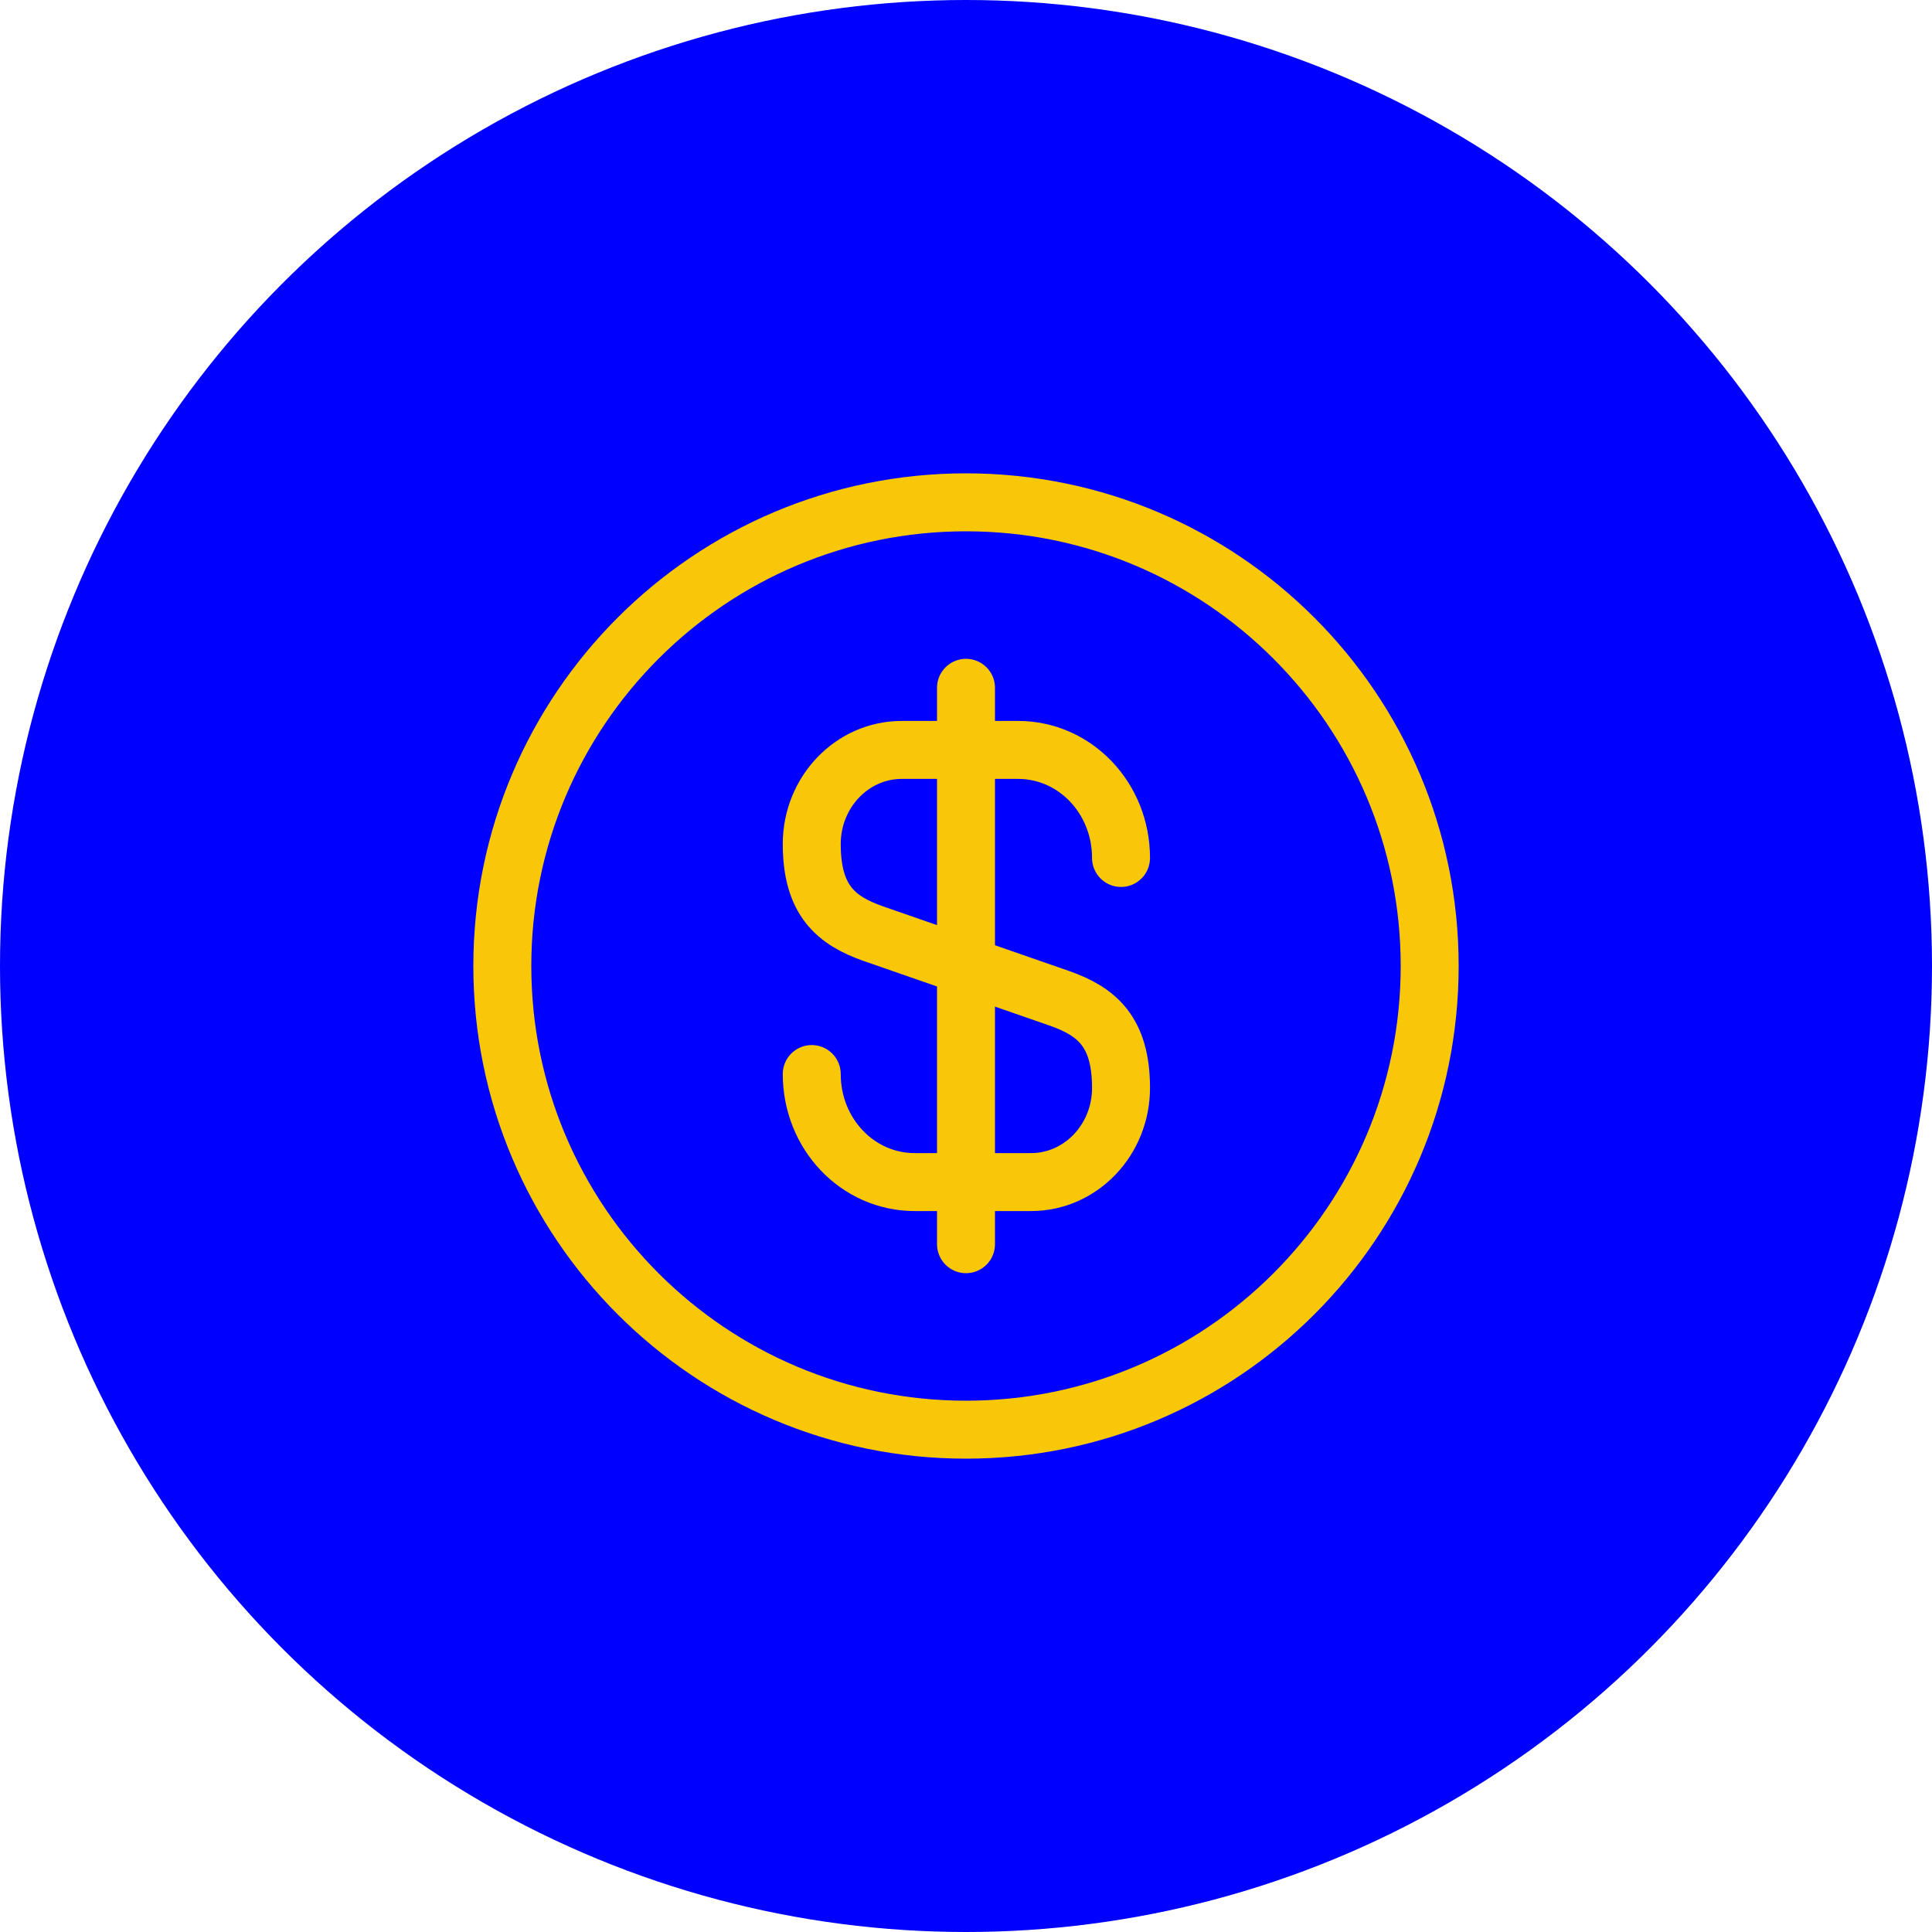 <svg width="50" height="50" viewBox="0 0 50 50" fill="none" xmlns="http://www.w3.org/2000/svg">
<circle cx="25" cy="25" r="25" fill="#0000FF"/>
<path d="M21.008 27.796C21.008 29.344 22.196 30.592 23.672 30.592H26.684C27.968 30.592 29.012 29.5 29.012 28.156C29.012 26.692 28.376 26.176 27.428 25.84L22.592 24.16C21.644 23.824 21.008 23.308 21.008 21.844C21.008 20.5 22.052 19.408 23.336 19.408H26.348C27.824 19.408 29.012 20.656 29.012 22.204" stroke="#F8C808" stroke-width="1.5" stroke-linecap="round" stroke-linejoin="round"/>
<path d="M25 17.8V32.2" stroke="#F8C808" stroke-width="1.5" stroke-linecap="round" stroke-linejoin="round"/>
<path d="M25 37C31.627 37 37 31.627 37 25C37 18.373 31.627 13 25 13C18.373 13 13 18.373 13 25C13 31.627 18.373 37 25 37Z" stroke="#F8C808" stroke-width="1.5" stroke-linecap="round" stroke-linejoin="round"/>
</svg>
